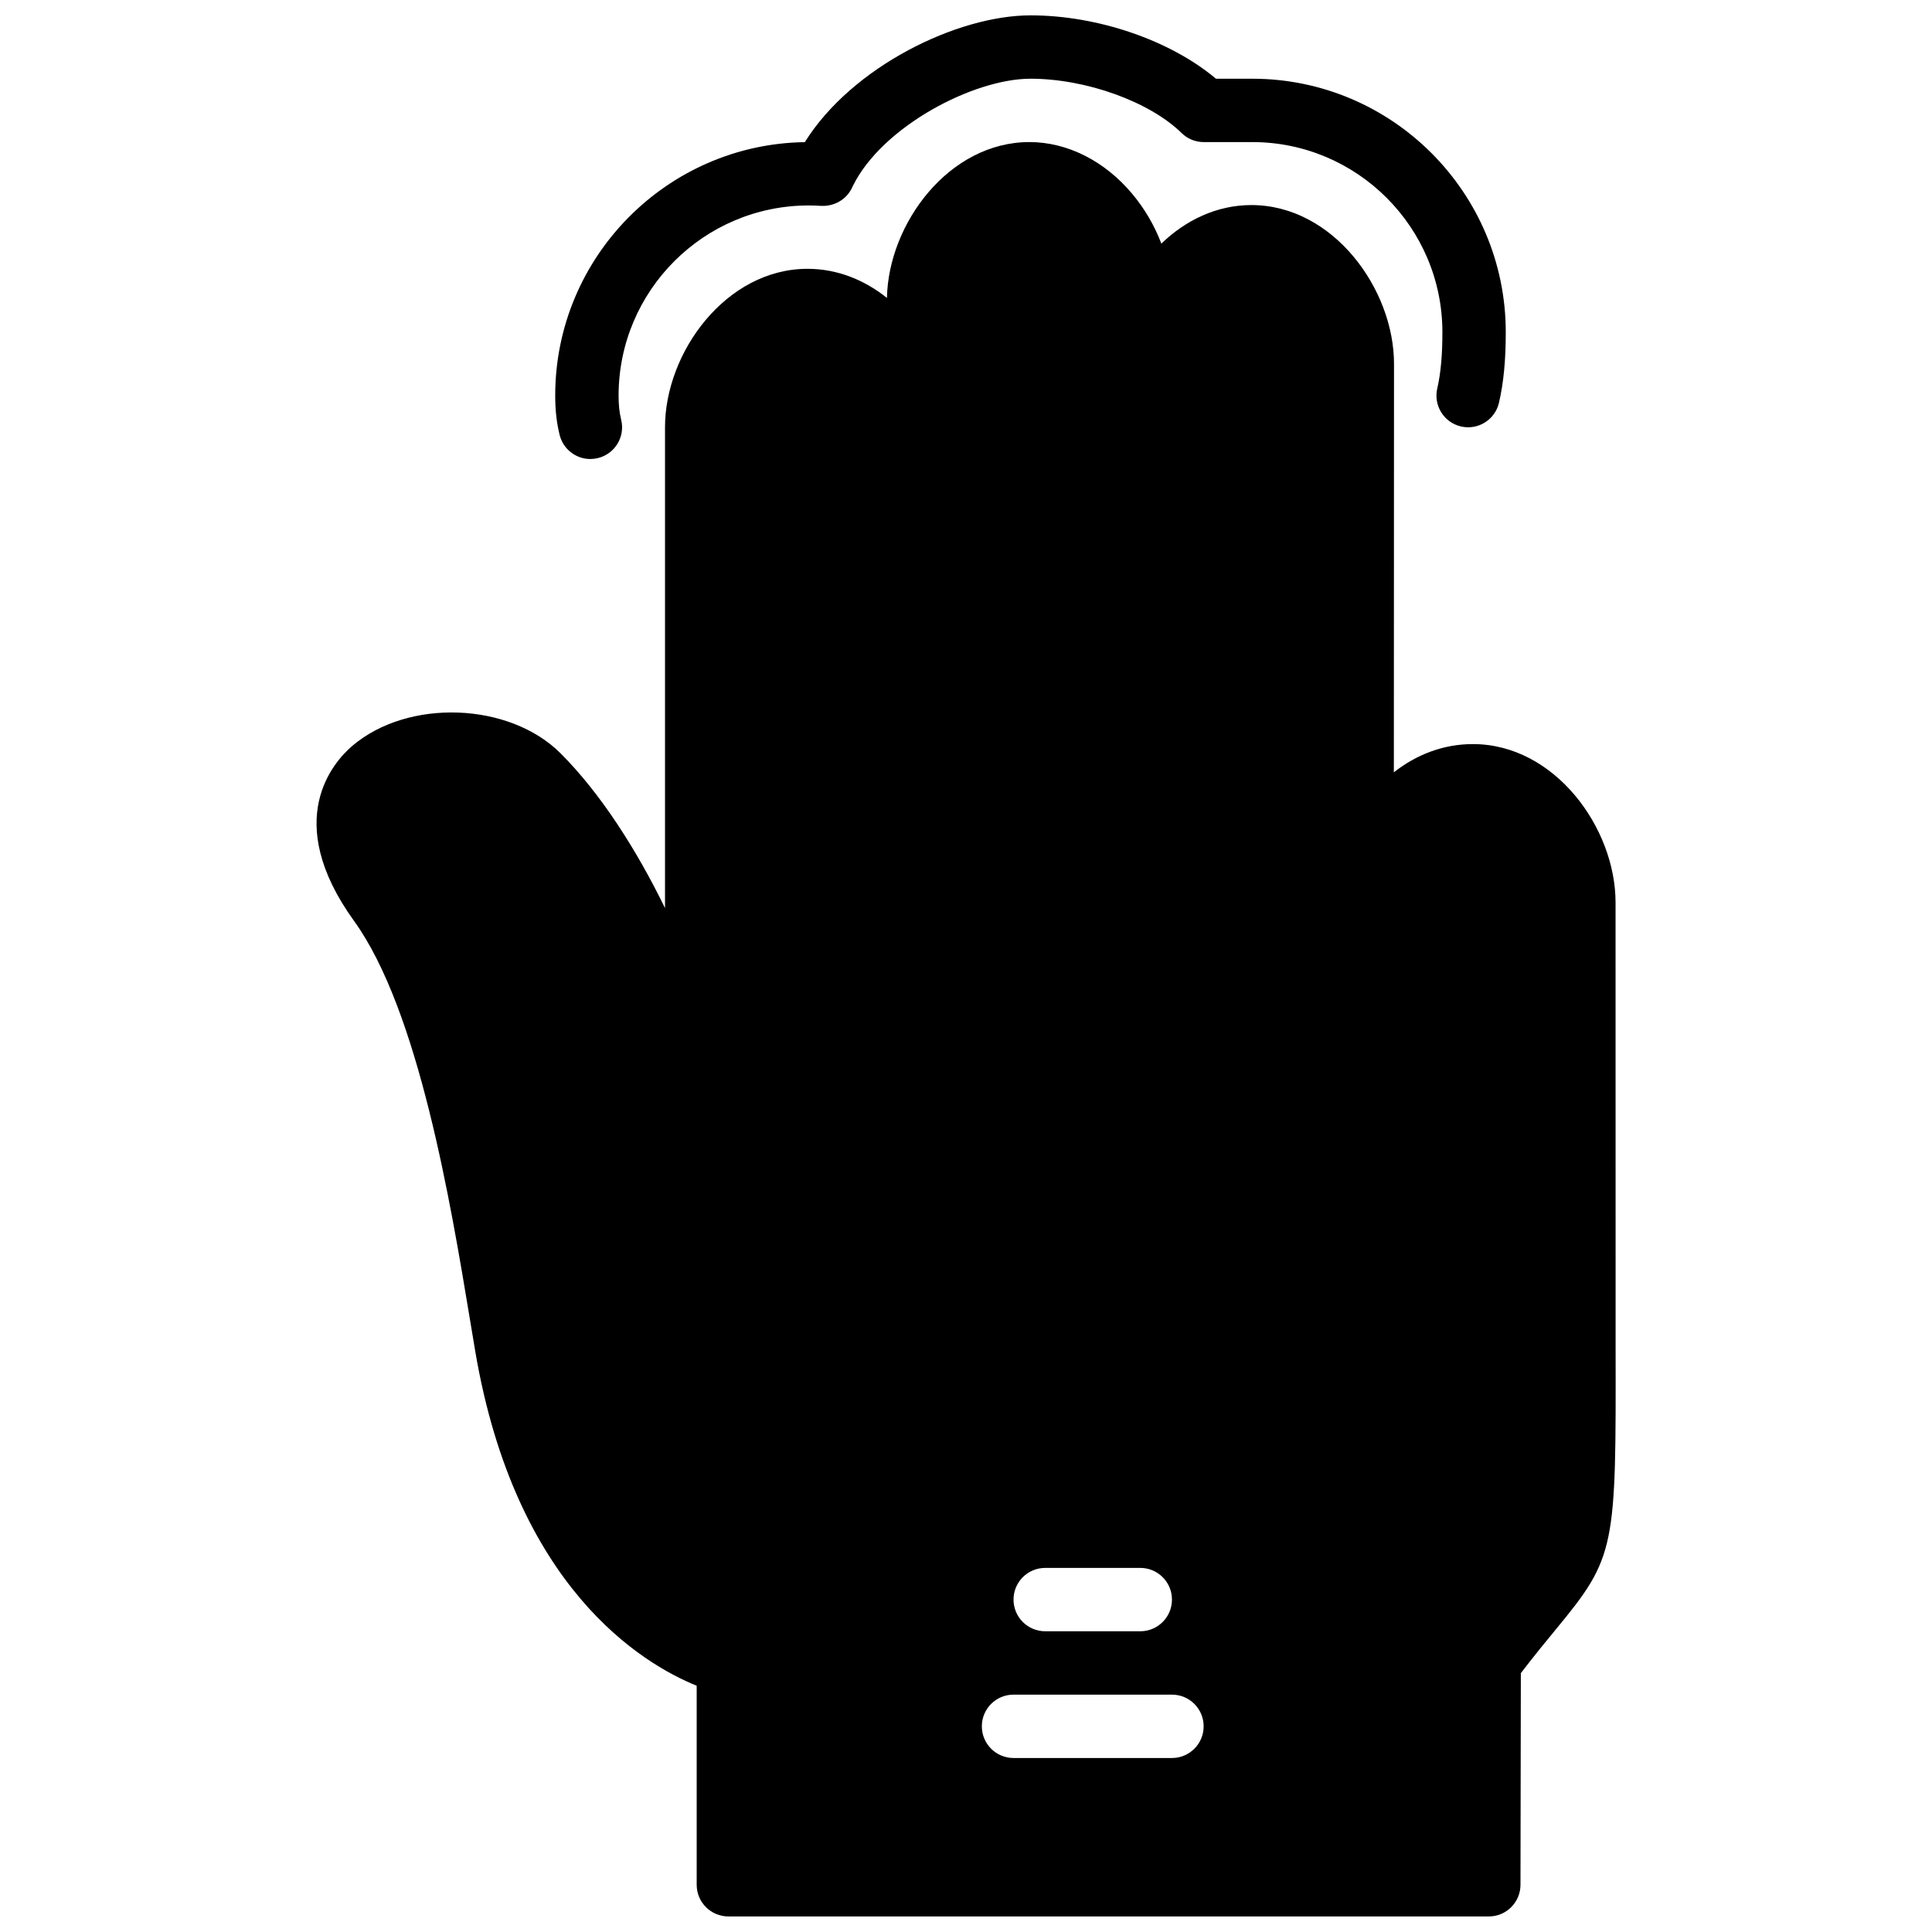 <?xml version="1.0" encoding="UTF-8"?>
<!-- Uploaded to: SVG Repo, www.svgrepo.com, Generator: SVG Repo Mixer Tools -->
<svg width="800px" height="800px" version="1.1" viewBox="144 144 512 512" xmlns="http://www.w3.org/2000/svg">
 <defs>
  <clipPath id="b">
   <path d="m291 148.09h253v117.91h-253z"/>
  </clipPath>
  <clipPath id="a">
   <path d="m227 181h346v470.9h-346z"/>
  </clipPath>
 </defs>
 <g>
  <g clip-path="url(#b)">
   <path d="m300.45 265.64c0.656 0 1.32-0.078 1.984-0.238 4.508-1.09 7.277-5.625 6.188-10.133-0.488-2.031-0.688-3.898-0.688-6.441 0-27.785 22.594-50.379 50.379-50.379 1.125 0 2.242 0.031 3.359 0.117 2.402 0.098 4.695-0.75 6.398-2.394 0.848-0.824 1.504-1.812 1.949-2.898 7.773-15.77 31.98-28.414 47.07-28.414 14.688 0 31.531 6.055 40.047 14.395 1.559 1.543 3.676 2.398 5.867 2.398h12.863c27.777 0 50.383 22.598 50.383 50.383 0 6.137-0.438 10.883-1.359 14.895-1.051 4.527 1.762 9.035 6.289 10.086 4.5 1.051 9.023-1.773 10.066-6.289 1.227-5.297 1.797-11.234 1.797-18.691 0-37.039-30.137-67.176-67.176-67.176h-9.629c-12.035-10.141-31.262-16.793-49.148-16.793-19.395 0-47.297 13.57-59.801 33.598-36.57 0.543-66.152 30.469-66.152 67.164 0 3.863 0.355 7.062 1.16 10.387 0.934 3.848 4.367 6.426 8.152 6.426" fill-rule="evenodd"/>
  </g>
  <g clip-path="url(#a)">
   <path d="m454.58 609.89h-41.984c-4.637 0-8.398-3.754-8.398-8.395 0-4.644 3.762-8.398 8.398-8.398h41.984c4.637 0 8.398 3.754 8.398 8.398 0 4.641-3.762 8.395-8.398 8.395m-33.586-50.379h25.188c4.637 0 8.398 3.754 8.398 8.395 0 4.644-3.762 8.398-8.398 8.398h-25.188c-4.637 0-8.398-3.754-8.398-8.398 0-4.641 3.762-8.395 8.398-8.395m151.16-58.98-0.016-117.36c0-19.816-16.164-41.98-37.801-41.98-7.969 0-15.098 2.879-20.953 7.481l0.043-108.24c0-19.867-16.164-42.086-37.801-42.086-9.219 0-17.449 4.039-23.855 10.211-1.797-4.731-4.41-9.238-7.719-13.184-7.285-8.715-17.211-13.723-27.238-13.723-21.371 0-37.398 21.664-37.762 41.305-5.926-4.742-13.121-7.715-21.051-7.715-21.613 0-37.766 22.168-37.766 41.984v127.43c-7.586-15.594-17.191-30.531-27.668-41.004-13.605-13.594-40.422-14.566-55.195-1.988-4.801 4.09-18.957 19.523 0.473 46.426 17.152 23.781 25.625 74.969 30.691 105.55l1.418 8.508c10.645 62.613 44.227 82.734 58.676 88.594v52.742c0 4.641 3.762 8.395 8.398 8.395h201.52c4.633 0 8.387-3.742 8.395-8.379l0.094-56.09c3.637-4.762 6.711-8.48 9.285-11.613 15.949-19.312 15.938-21.422 15.828-75.262" fill-rule="evenodd"/>
  </g>
 </g>
</svg>